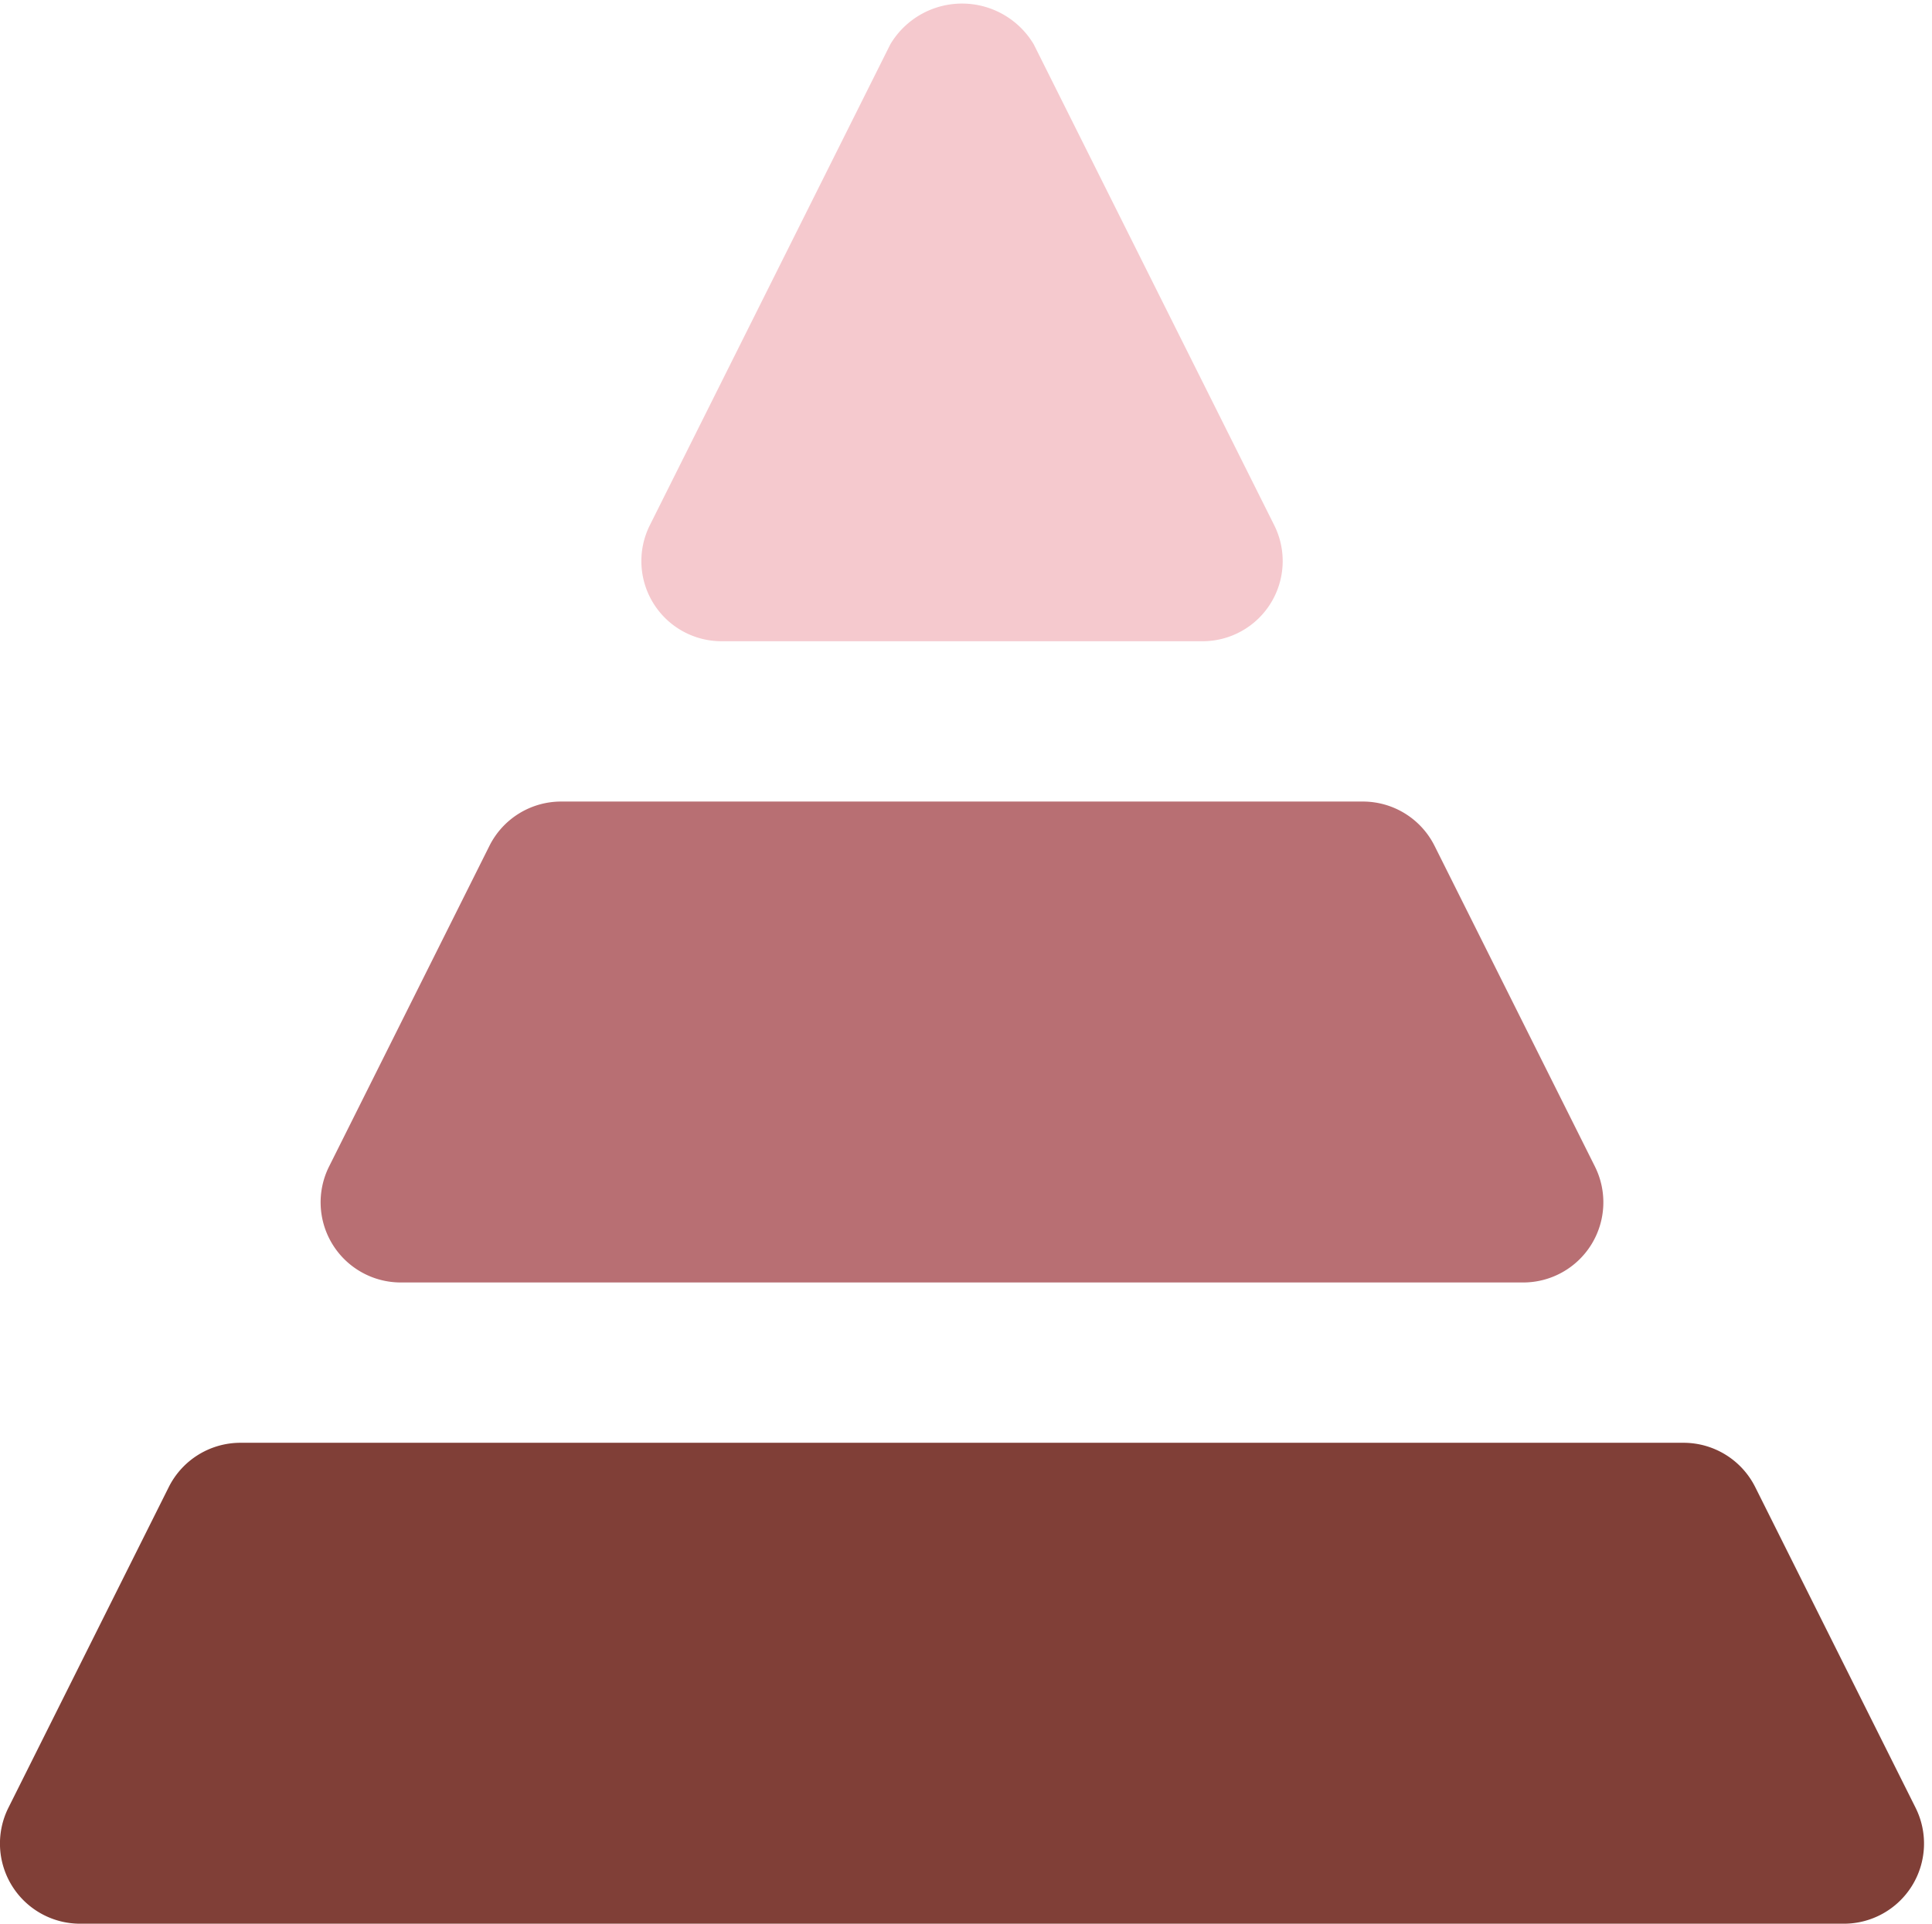 <?xml version="1.0" encoding="UTF-8" standalone="no"?><svg xmlns="http://www.w3.org/2000/svg" xmlns:xlink="http://www.w3.org/1999/xlink" fill="#000000" height="24" preserveAspectRatio="xMidYMid meet" version="1" viewBox="4.0 4.0 24.1 24.0" width="24.1" zoomAndPan="magnify"><g><g id="change1_1"><path d="M27.895,26.553l-2-4A1.0 1,0,0,0,25,22H7a1.0 1,0,0,0-.895.553l-2,4A1,1,0,0,0,5,28H27a1,1,0,0,0,.895-1.447Z" fill="#803f37"/></g><g id="change2_1"><path d="M23.895,18.553l-2-4A1.0 1,0,0,0,21,14H11a1.0 1,0,0,0-.895.553l-2,4A1,1,0,0,0,9,20H23a1,1,0,0,0,.895-1.447Z" fill="#b86f73"/></g><g id="change3_1"><path d="M19.895,10.553l-3-6a1.041,1.041,0,0,0-1.789,0l-3,6A1,1,0,0,0,13,12h6a1,1,0,0,0,.895-1.447Z" fill="#f5c9ce"/></g></g></svg>